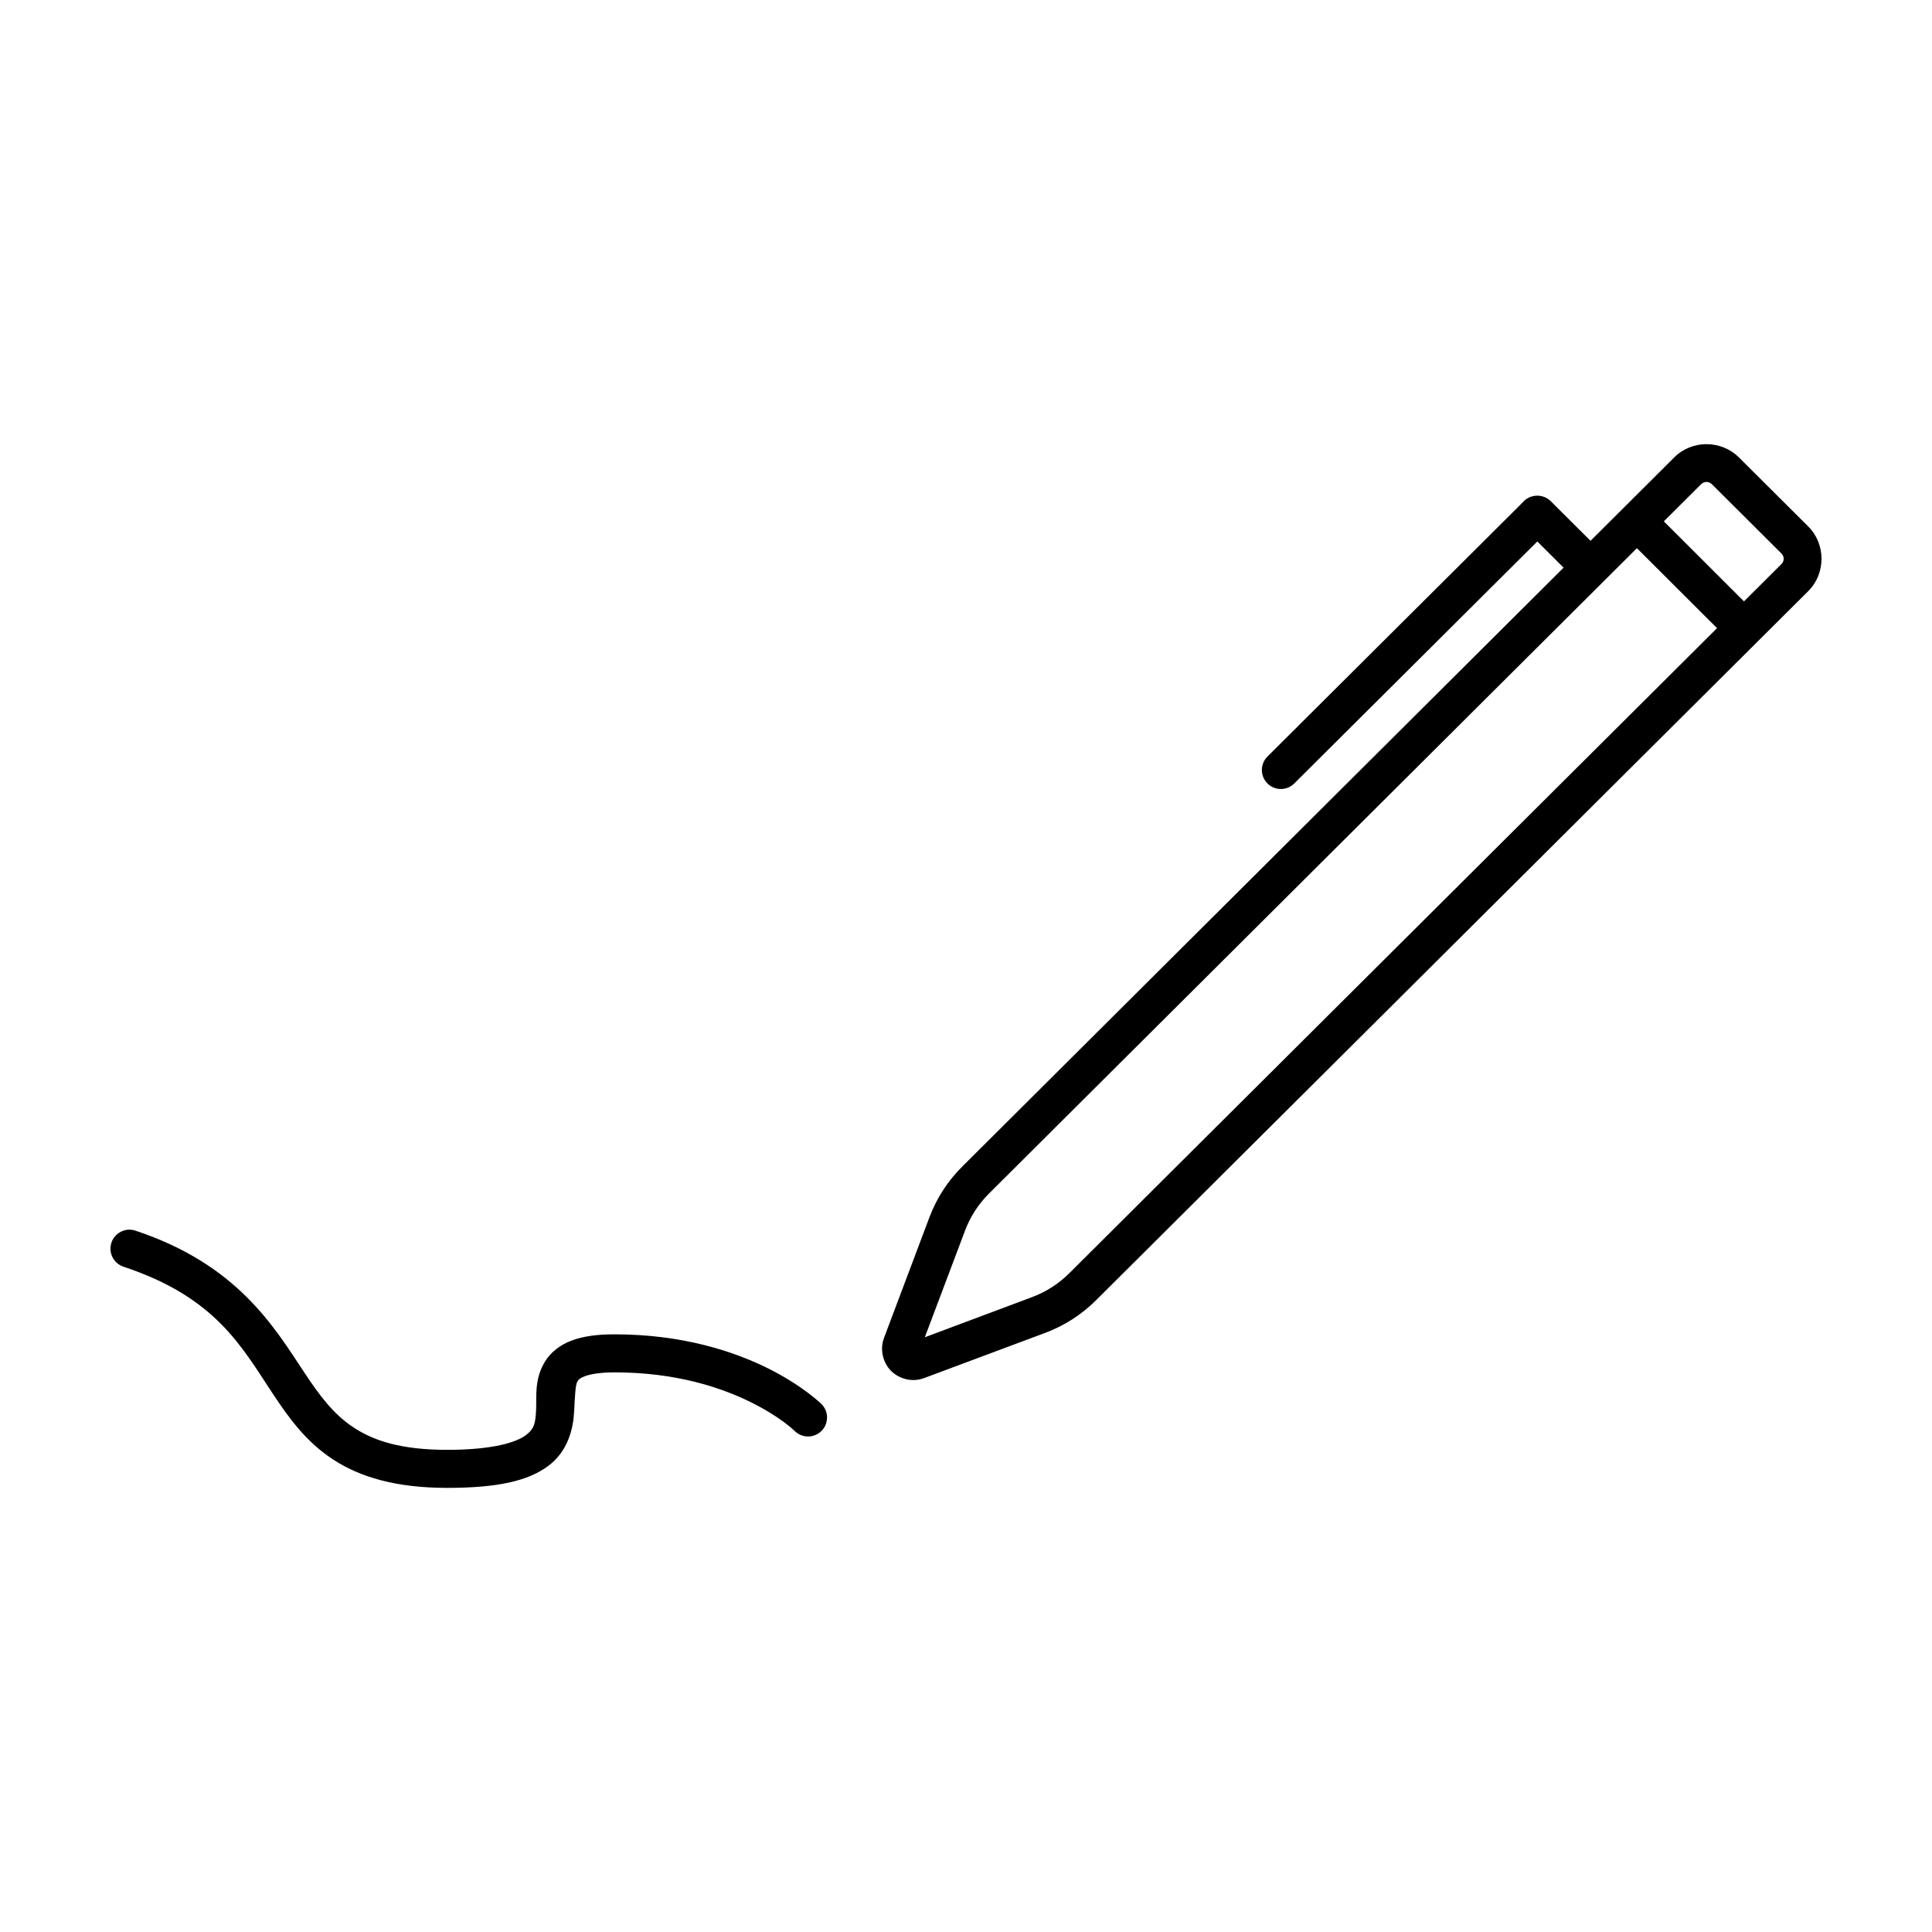 <?xml version="1.0" encoding="UTF-8"?>
<!-- Uploaded to: ICON Repo, www.svgrepo.com, Generator: ICON Repo Mixer Tools -->
<svg fill="#000000" width="800px" height="800px" version="1.1" viewBox="144 144 512 512" xmlns="http://www.w3.org/2000/svg">
 <g>
  <path d="m596.26 261.7c-3.113 0-6.223 1.176-8.57 3.512l-13.461 13.422-8.727 8.688-10.539-10.508v0.004c-0.914-0.906-2.141-1.426-3.426-1.457-0.113 0-0.223 0.004-0.336 0.008-1.27 0.039-2.477 0.555-3.383 1.449-0.113 0.113-0.215 0.23-0.316 0.352l-67.629 67.336c-1.953 1.965-1.953 5.141 0 7.106 1.957 1.961 5.129 1.977 7.102 0.031l64.434-64.148 6.957 6.938-159.38 158.74c-3.812 3.797-6.773 8.363-8.668 13.391l-12.055 32.02c-1.184 3.144-0.203 6.644 1.898 8.738 2.106 2.094 5.566 3.07 8.707 1.898l32.168-12.016c5.043-1.883 9.609-4.824 13.422-8.621l188.74-187.92c4.695-4.676 4.695-12.473 0-17.152l-18.371-18.289c-2.348-2.34-5.457-3.512-8.57-3.512zm-0.02 10.027c0.516 0 1.039 0.203 1.457 0.621l18.371 18.301c0.84 0.836 0.84 2.027 0 2.863l-9.898 9.859-21.234-21.207 9.859-9.82c0.418-0.418 0.93-0.621 1.445-0.621zm-18.441 17.543 21.234 21.195-171.68 170.97c-2.793 2.781-6.148 4.934-9.852 6.316l-28.418 10.637 10.676-28.301c1.387-3.68 3.535-7 6.328-9.781z"/>
  <path d="m178.29 469.87c-2.164 0.012-4.082 1.402-4.762 3.457-0.871 2.641 0.562 5.488 3.199 6.363 24.285 8.059 31.113 20.871 39.496 33.547 4.191 6.336 8.734 12.73 15.953 17.48 7.223 4.75 16.828 7.586 30.309 7.586 13.309 0 21.371-1.809 26.738-5.766 5.371-3.953 6.68-10.027 6.918-14.32 0.238-4.293 0.32-7.211 0.891-8.145 0.285-0.469 0.59-0.848 2.008-1.375 1.418-0.527 3.953-1.004 7.848-1.004 16.238 0 28.25 4.008 36.188 7.957 7.938 3.949 11.492 7.551 11.492 7.551h0.008c0.945 0.949 2.227 1.484 3.57 1.484 1.34 0 2.621-0.535 3.57-1.484 0.941-0.949 1.469-2.238 1.461-3.578-0.004-1.34-0.547-2.621-1.5-3.562 0 0-4.957-4.859-14.094-9.41-9.137-4.547-22.773-9.039-40.688-9.039-4.644 0-8.305 0.492-11.379 1.637-3.078 1.145-5.594 3.141-7.066 5.543-2.949 4.801-2.191 9.508-2.379 12.867s-0.367 4.949-2.789 6.731-8.484 3.832-20.789 3.832c-12.129 0-19.406-2.387-24.77-5.914-5.367-3.527-9.047-8.496-13.094-14.613-8.094-12.234-17.801-28.625-44.742-37.562-0.516-0.172-1.055-0.262-1.598-0.262z"/>
 </g>
</svg>